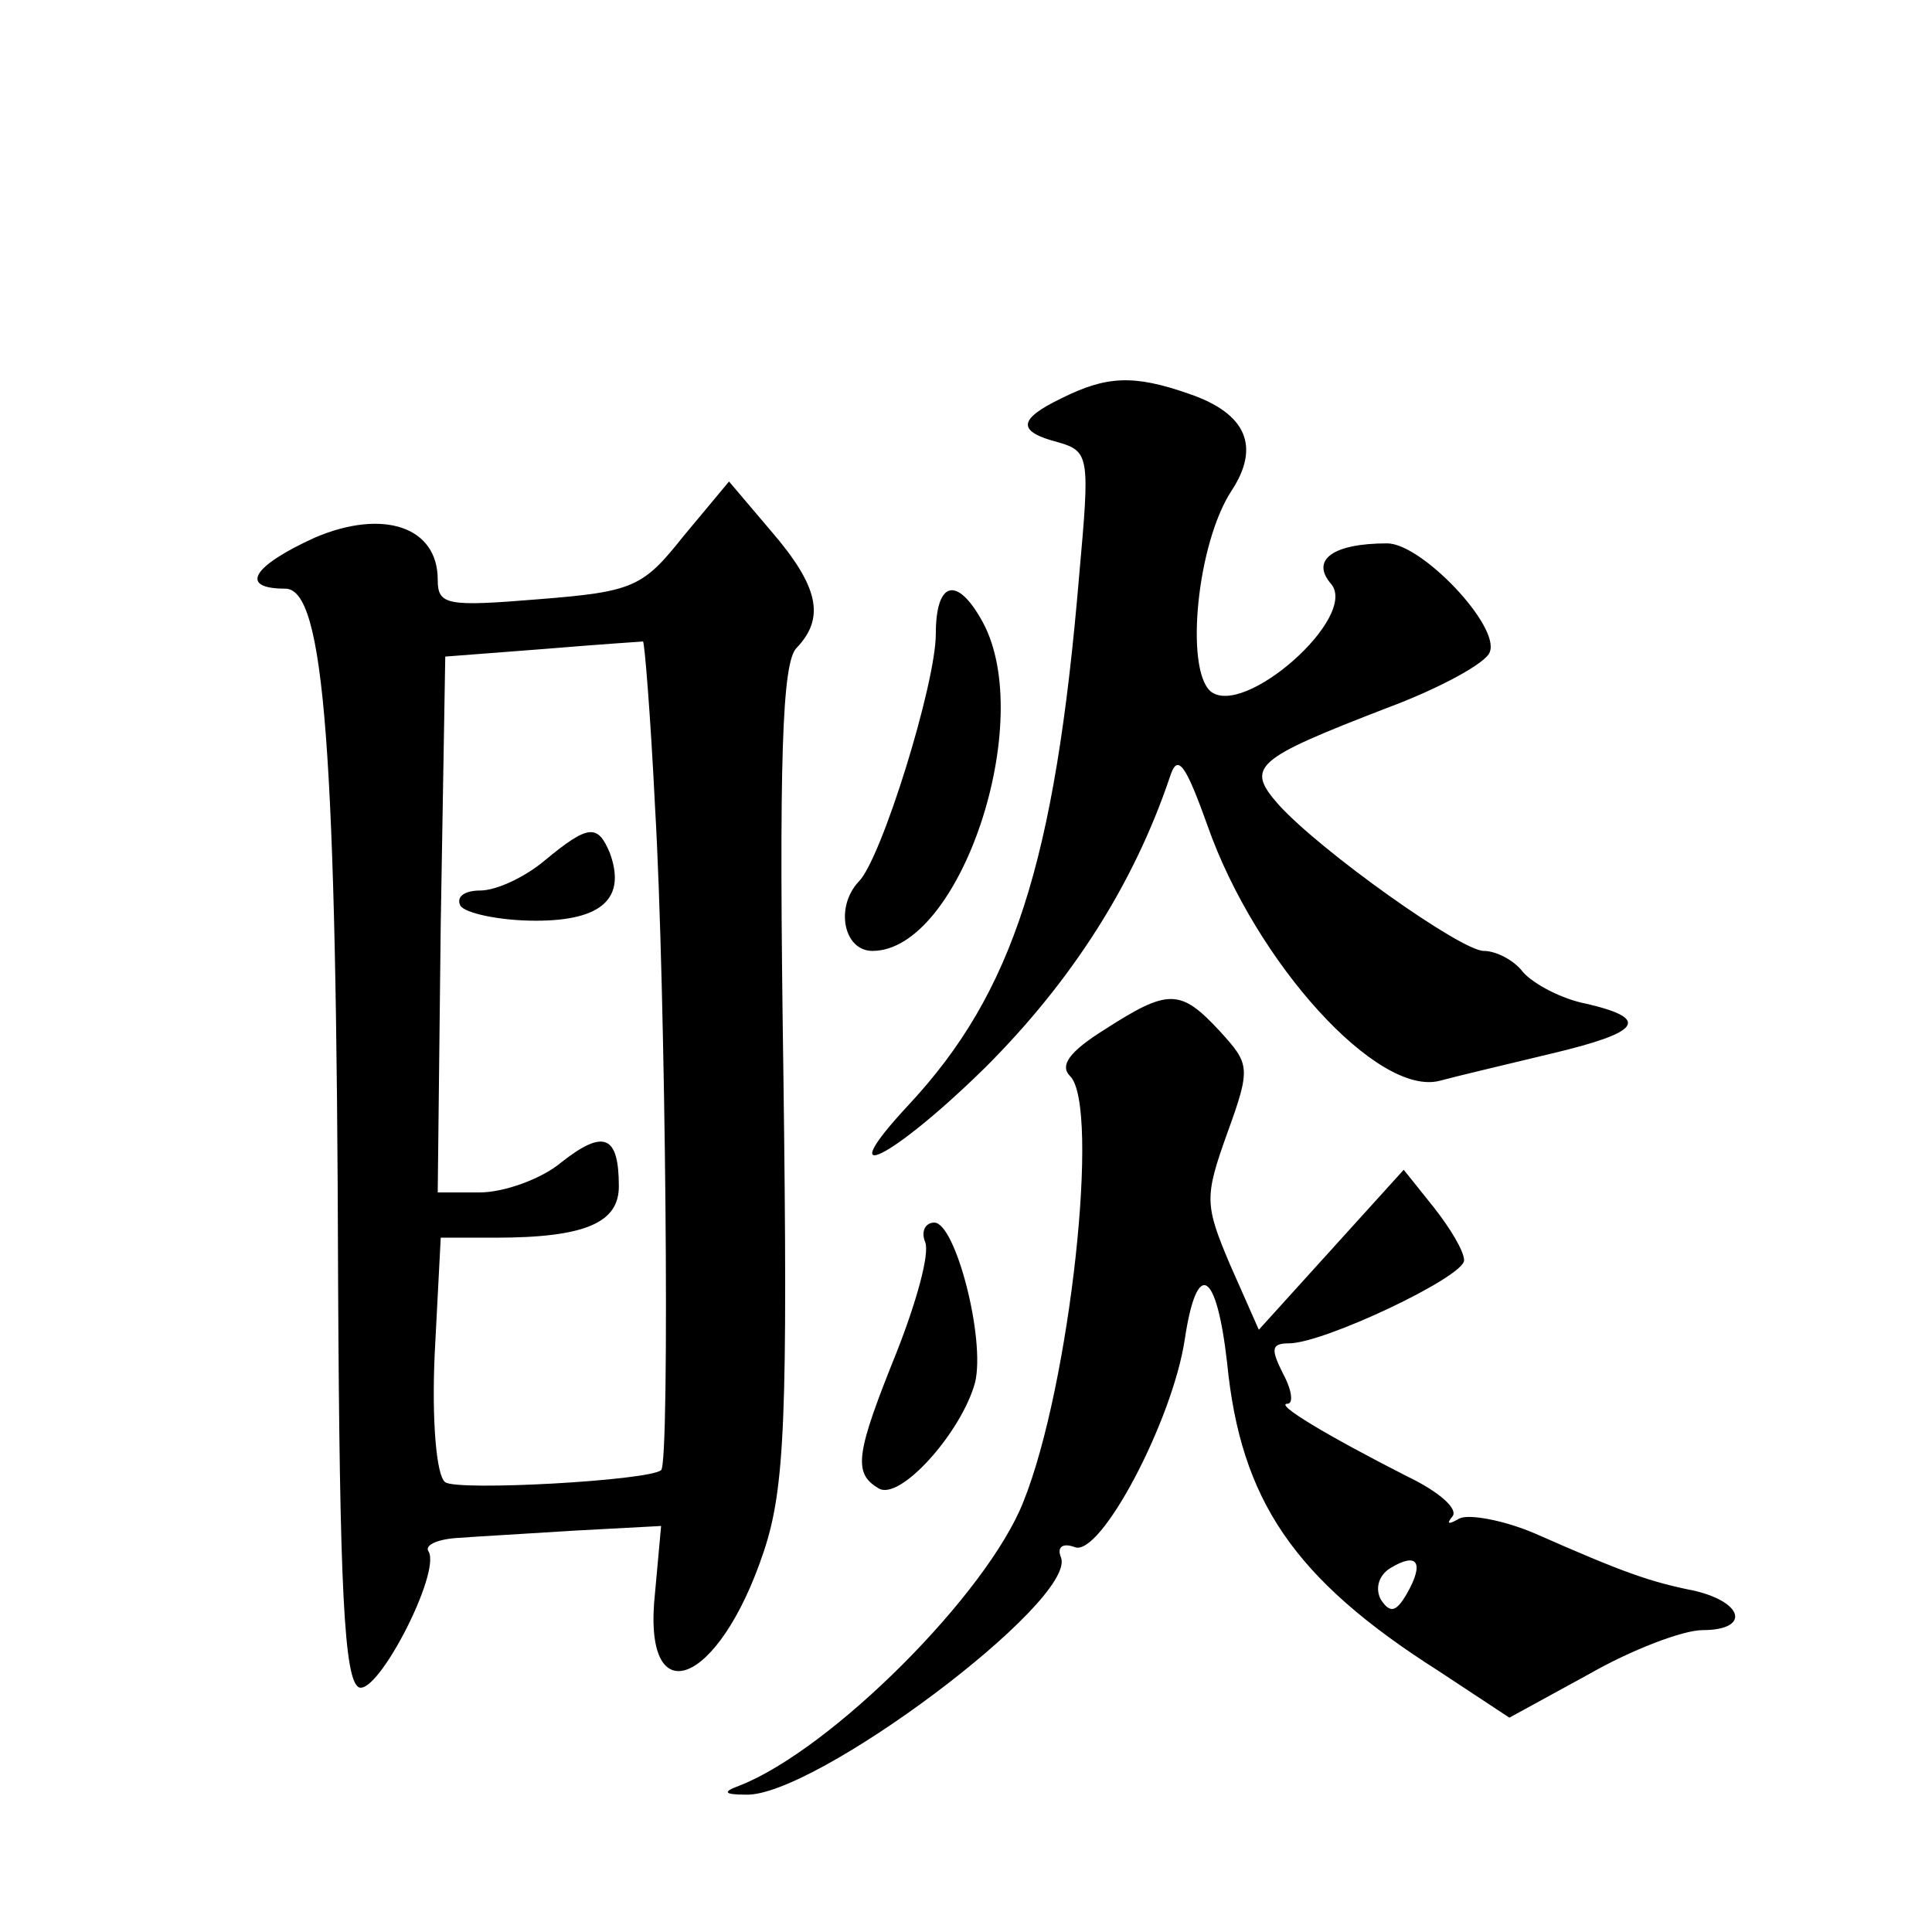 <?xml version="1.0" standalone="no"?>
<!DOCTYPE svg PUBLIC "-//W3C//DTD SVG 20010904//EN"
 "http://www.w3.org/TR/2001/REC-SVG-20010904/DTD/svg10.dtd">
<svg version="1.0" xmlns="http://www.w3.org/2000/svg"
 width="128pt" height="128pt" viewBox="0 0 128 128"
 preserveAspectRatio="xMidYMid meet">
<g transform="translate(0,128) scale(0.1,-0.1)"
fill="#0" stroke="none">
<path d="M703 1016 c-29 -14 -29 -22 -2 -29 21 -6 21 -10 14 -88 -16 -191 -44 -277
-113 -351 -53 -57 -11 -36 51 25 57 57 98 121 122 192 5 16 10 10 25 -32 32 -91
113 -180 154 -169 11 3 45 11 74 18 59 14 66 23 23 33 -16 3 -35 13 -42 21 -6 8
-18 14 -26 14 -15 0 -108 66 -136 97 -22 25 -16 30 72 64 35 13 66 30 68 37 7 17
-45 72 -68 72 -36 0 -51 -11 -37 -27 18 -22 -58 -89 -80 -71 -17 15 -9 98 14 133
19 29 10 51 -28 64 -37 13 -55 12 -85 -3z M453 925 c-27 -34 -33 -37 -96 -42 -61
-5 -67 -4 -67 13 0 35 -36 47 -81 28 -42 -19 -51 -34 -20 -34 26 0 34 -106 35 -459
1 -203 4 -265 14 -269 13 -4 54 76 46 90 -3 4 5 8 18 9 13 1 49 3 80 5 l56 3 -4
-44 c-9 -82 42 -63 72 27 14 42 16 89 13 318 -3 206 -1 272 9 281 19 20 14 41 -17
77 l-28 33 -30 -36z m-19 -180 c7 -119 10 -435 4 -439 -8 -7 -135 -14 -143 -8 -6
4 -9 42 -7 85 l4 77 36 0 c60 0 82 10 82 34 0 34 -10 38 -38 16 -13 -11 -38 -20
-54 -20 l-28 0 2 178 3 177 65 5 c36 3 66 5 66 5 1 0 5 -49 8 -110z M361 710 c-13
-11 -32 -20 -43 -20 -10 0 -16 -4 -13 -10 3 -5 26 -10 50 -10 44 0 60 15 49 45
-8 19 -14 19 -43 -5z M620 860 c0 -33 -36 -149 -51 -164 -16 -17 -10 -46 9 -46
58 0 109 152 73 218 -17 31 -31 27 -31 -8z M732 598 c-24 -15 -30 -24 -23 -31 20
-20 0 -205 -31 -282 -24 -61 -127 -164 -188 -188 -11 -4 -11 -6 4 -6 45 -2 219
128 209 157 -3 7 1 10 9 7 17 -7 65 84 73 138 8 53 21 46 28 -16 9 -91 44 -143
140 -204 l47 -31 53 29 c28 16 62 29 75 29 31 0 28 18 -5 26 -30 6 -47 12 -106
38 -21 9 -44 13 -50 10 -7 -4 -9 -4 -5 1 5 5 -9 17 -30 27 -53 27 -88 48 -79 48
4 0 3 9 -3 20 -8 16 -8 20 4 20 23 0 116 44 116 55 0 6 -9 21 -20 35 l-20 25 -48
-53 -48 -53 -19 43 c-17 40 -17 45 -2 87 16 44 15 46 -5 68 -26 28 -34 28 -76 1z
m200 -374 c-7 -12 -11 -13 -17 -4 -4 7 -2 16 6 21 18 11 23 4 11 -17z M613 457
c3 -8 -6 -40 -19 -73 -27 -67 -29 -80 -12 -90 14 -9 55 37 64 70 7 29 -13 106 -27
106 -6 0 -9 -6 -6 -13z"/>
</g>
</svg>
